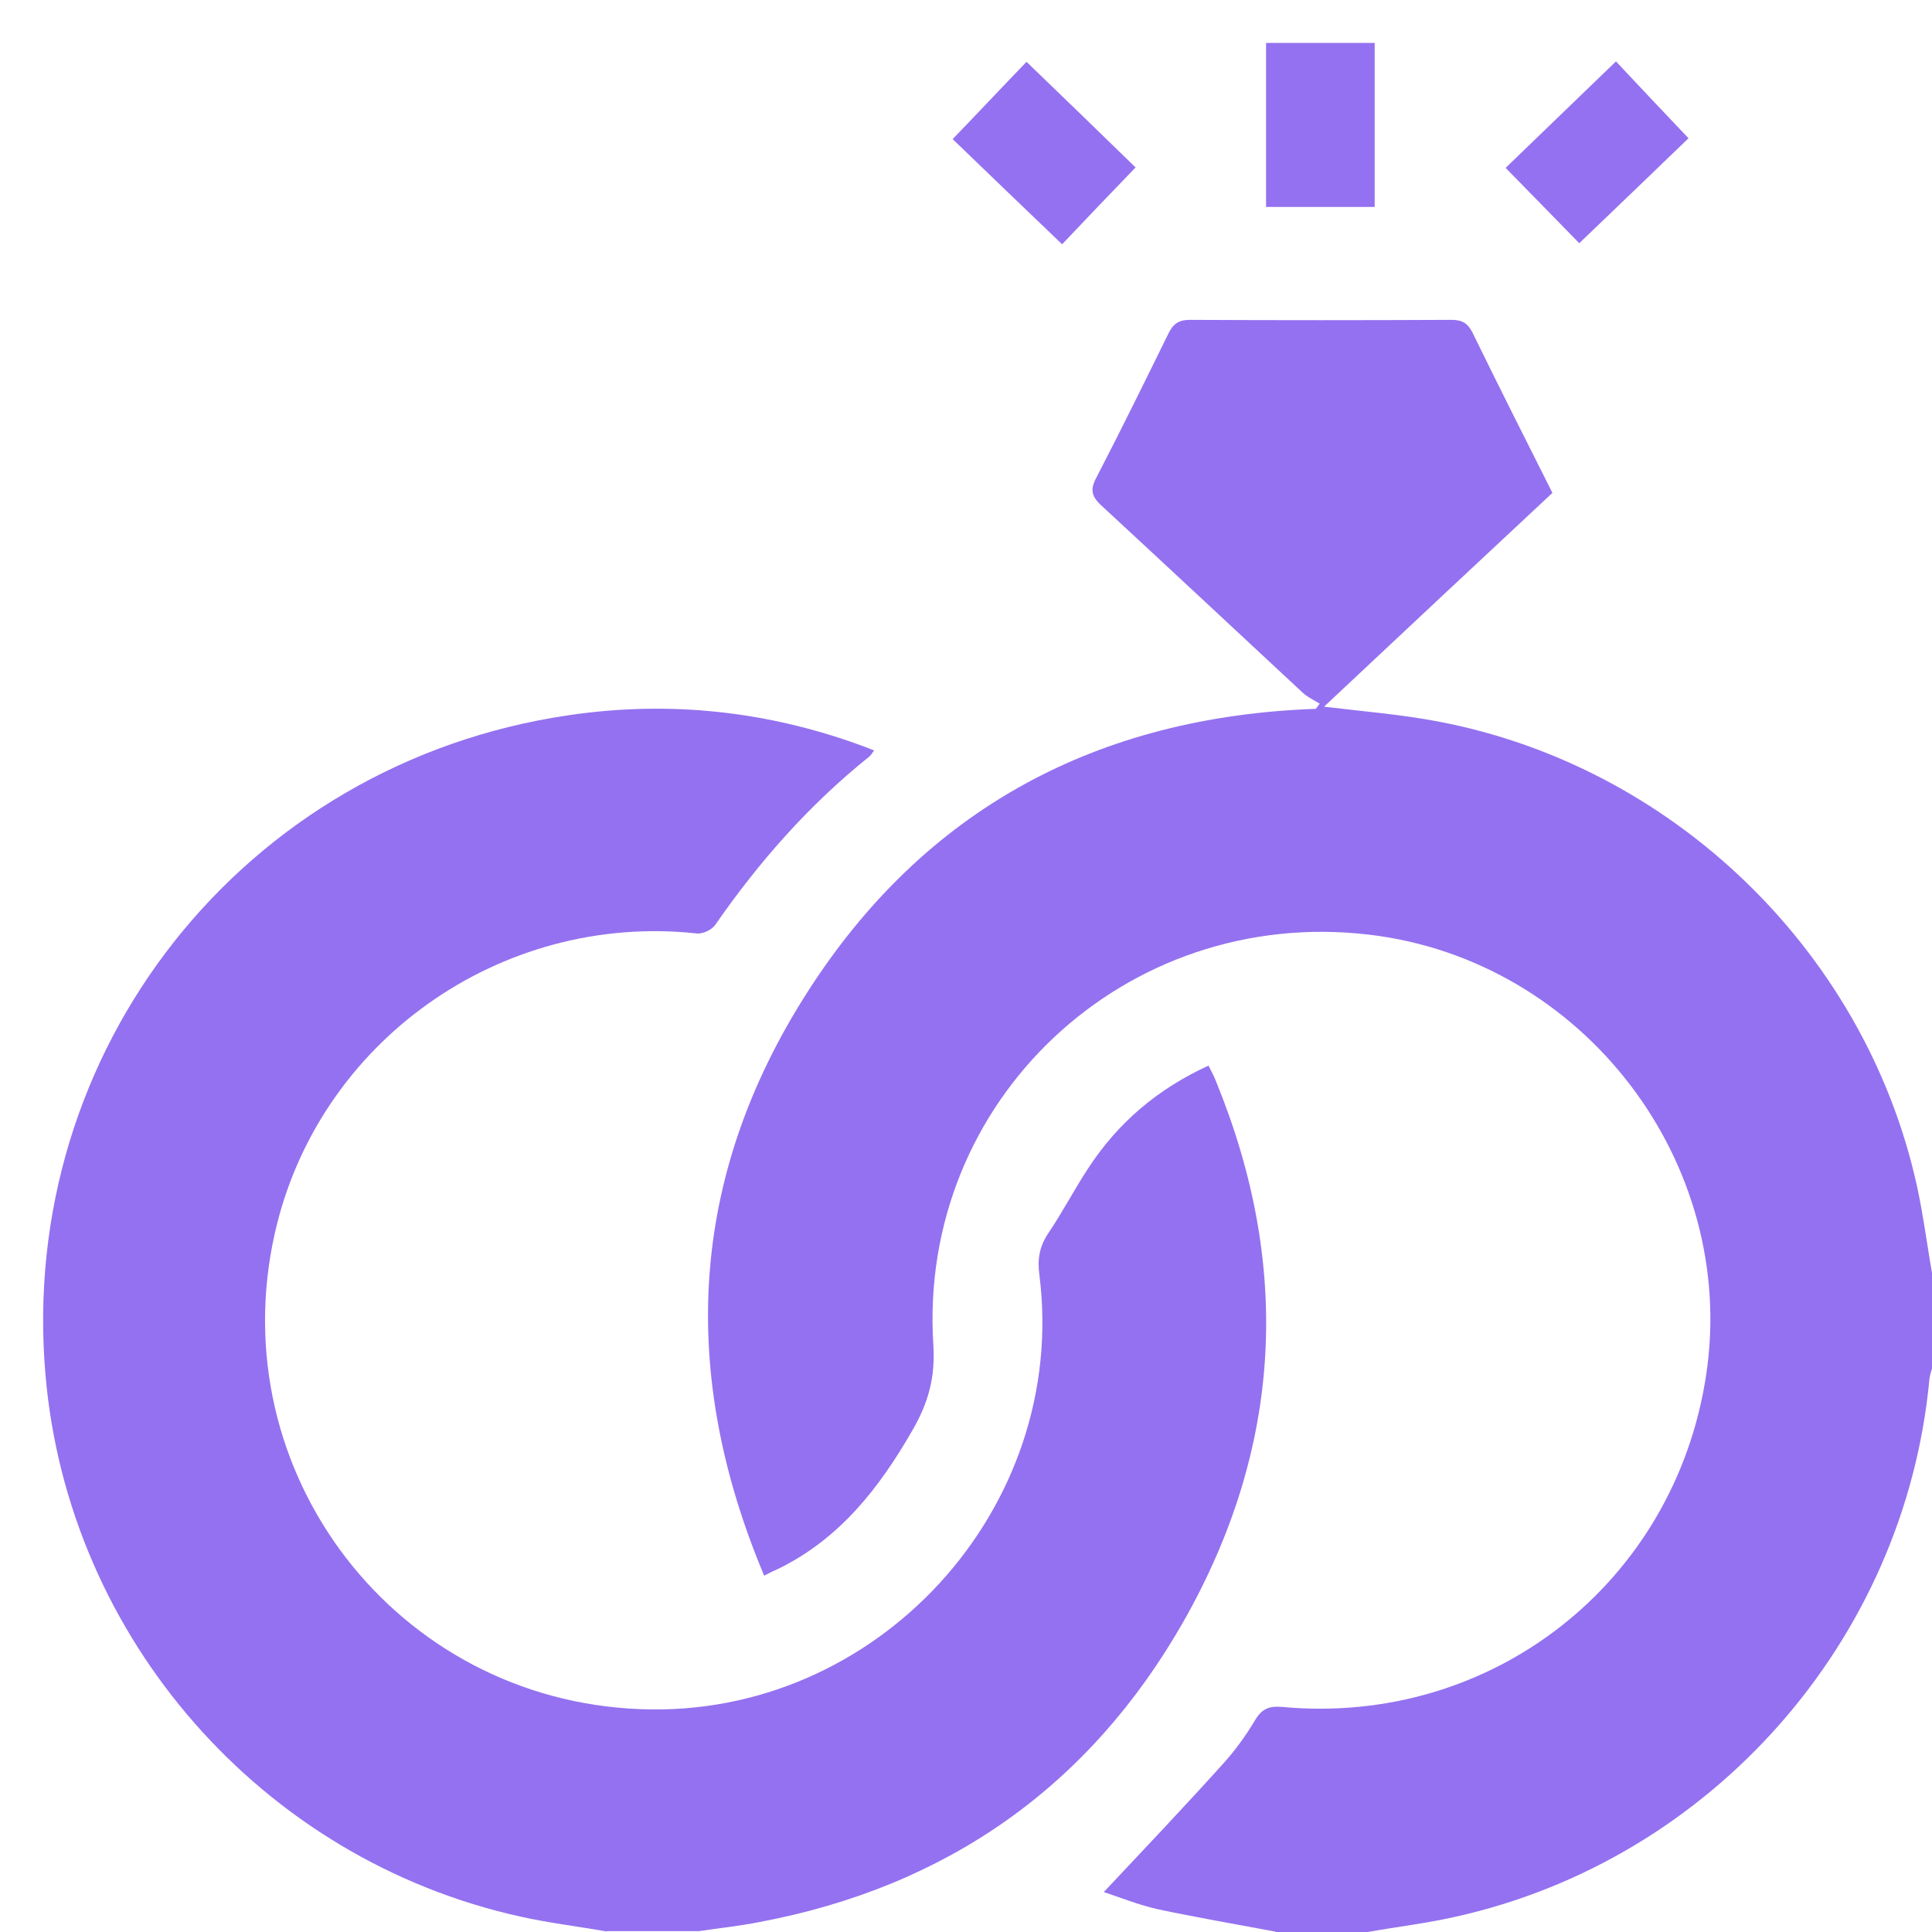 <?xml version="1.0" encoding="UTF-8"?>
<svg xmlns="http://www.w3.org/2000/svg" width="45" height="45" viewBox="0 0 45 45" fill="none">
  <g clip-path="url(#clip0_4252_4144)">
    <path d="M29.699 44.99C28.789 44.82 27.869 44.66 26.969 44.47C26.519 44.37 26.079 44.19 25.709 44.07C26.649 43.07 27.579 42.09 28.489 41.08C28.779 40.76 29.029 40.41 29.249 40.04C29.409 39.78 29.599 39.73 29.889 39.76C34.759 40.2 39.009 36.86 39.739 32.03C40.489 27.08 36.879 22.36 31.889 21.77C26.219 21.1 21.379 25.63 21.739 31.32C21.789 32.09 21.619 32.68 21.249 33.32C20.479 34.66 19.559 35.84 18.129 36.54C18.039 36.58 17.949 36.62 17.799 36.7C15.809 31.97 16.049 27.42 18.799 23.12C21.539 18.83 25.569 16.69 30.649 16.51C30.679 16.47 30.709 16.43 30.739 16.39C30.609 16.31 30.459 16.24 30.349 16.14C28.789 14.69 27.229 13.23 25.659 11.78C25.409 11.55 25.389 11.39 25.549 11.1C26.119 10 26.669 8.88 27.219 7.76C27.329 7.54 27.459 7.45 27.709 7.45C29.739 7.46 31.779 7.46 33.809 7.45C34.059 7.45 34.189 7.53 34.299 7.75C34.899 8.98 35.519 10.21 36.159 11.48C34.389 13.13 32.619 14.79 30.839 16.46C31.749 16.57 32.619 16.64 33.469 16.8C39.179 17.87 43.759 22.49 44.759 28.18C44.849 28.69 44.919 29.19 45.009 29.7V31.85C44.979 31.94 44.949 32.04 44.939 32.13C44.369 38.22 39.859 43.33 33.879 44.65C33.209 44.8 32.529 44.88 31.859 45H29.709L29.699 44.99Z" fill="#9471F0"></path>
    <path d="M14.14 44.99C13.47 44.87 12.79 44.791 12.12 44.641C6.1 43.31 1.59 38.16 1.06 32.031C0.4 24.451 5.68 17.77 13.24 16.66C15.59 16.311 17.899 16.561 20.13 17.39C20.189 17.41 20.26 17.441 20.36 17.48C20.31 17.541 20.29 17.59 20.25 17.62C18.85 18.741 17.68 20.07 16.66 21.541C16.58 21.66 16.36 21.761 16.22 21.741C11.65 21.25 7.4 24.27 6.4 28.73C5.15 34.3 9.22 39.6 14.93 39.81C20.42 40.02 24.899 35.141 24.209 29.691C24.16 29.331 24.21 29.03 24.419 28.721C24.75 28.23 25.02 27.71 25.34 27.221C26.03 26.16 26.95 25.37 28.149 24.82C28.22 24.96 28.28 25.07 28.329 25.201C30.09 29.511 29.86 33.721 27.57 37.761C25.38 41.611 22.049 43.95 17.68 44.77C17.22 44.861 16.75 44.91 16.28 44.98H14.13L14.14 44.99Z" fill="#9471F0"></path>
    <path d="M32.019 1H29.489V4.82H32.019V1Z" fill="#9471F0"></path>
    <path d="M36.789 5.67C36.259 5.13 35.679 4.53 35.069 3.91C35.909 3.1 36.769 2.27 37.639 1.43C38.179 2.01 38.759 2.62 39.329 3.22C38.539 3.98 37.669 4.82 36.789 5.66" fill="#9471F0"></path>
    <path d="M22.189 3.24C22.779 2.63 23.349 2.02 23.91 1.44C24.77 2.27 25.63 3.1 26.45 3.9C25.84 4.53 25.25 5.15 24.739 5.69C23.869 4.86 23 4.02 22.189 3.24Z" fill="#9471F0"></path>
  </g>
  <defs>
    <clipPath id="clip0_4252_4144">
      <rect width="45" height="45" fill="white"></rect>
    </clipPath>
  </defs>
</svg>
